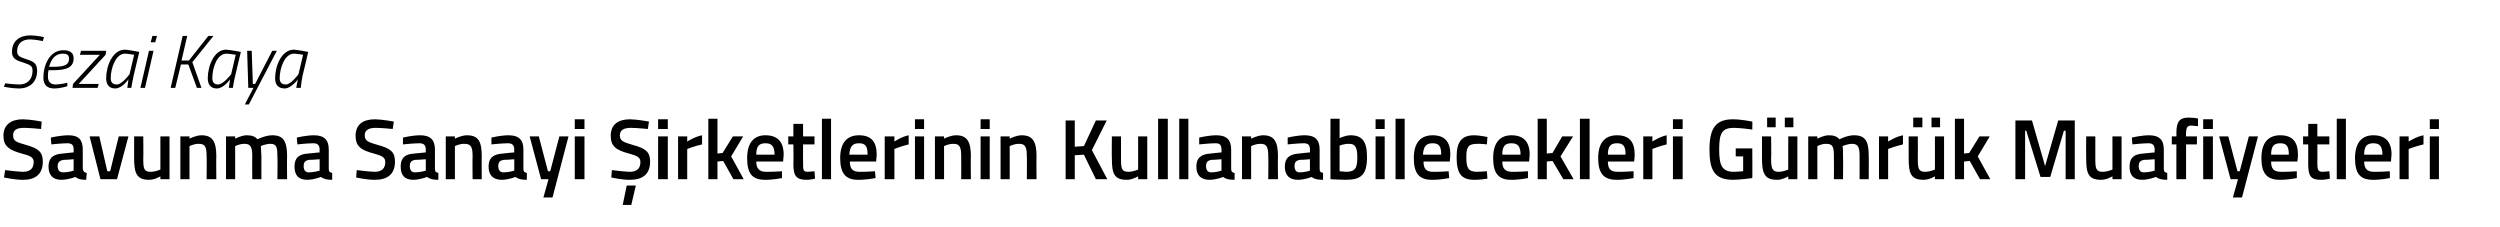 <?xml version="1.0" standalone="no"?><!DOCTYPE svg PUBLIC "-//W3C//DTD SVG 1.1//EN" "http://www.w3.org/Graphics/SVG/1.1/DTD/svg11.dtd"><svg xmlns="http://www.w3.org/2000/svg" version="1.1" width="438px" height="39.8px" viewBox="0 -5 438 39.8" style="top:-5px">  <desc>Sezai Kaya Savunma Sanayi irketlerinin Kullanabilecekleri G mr k Muafiyetleri</desc>  <defs/>  <g id="Polygon332005">    <path d="M 7.2 17.6 C 7.2 17.6 5.07 17.39 4.2 17.4 C 2.9 17.4 2.3 17.8 2.3 18.7 C 2.3 19.7 2.8 19.9 4.6 20.4 C 6.7 21 7.5 21.6 7.5 23.3 C 7.5 25.6 6.1 26.5 4.1 26.5 C 2.76 26.54 0.7 26.1 0.7 26.1 L 0.9 24.8 C 0.9 24.8 2.92 25.07 4 25.1 C 5.3 25.1 5.9 24.5 5.9 23.4 C 5.9 22.6 5.4 22.3 3.8 21.9 C 1.6 21.3 0.6 20.6 0.6 18.8 C 0.6 16.8 2 15.9 4 15.9 C 5.36 15.92 7.3 16.3 7.3 16.3 L 7.2 17.6 Z M 14.5 24.6 C 14.6 25.1 14.8 25.2 15.2 25.3 C 15.2 25.3 15.1 26.5 15.1 26.5 C 14.2 26.5 13.7 26.4 13.2 26 C 13.2 26 12 26.5 10.7 26.5 C 9.3 26.5 8.5 25.7 8.5 24.2 C 8.5 22.6 9.4 22 11 21.9 C 10.98 21.88 12.9 21.7 12.9 21.7 C 12.9 21.7 12.92 21.18 12.9 21.2 C 12.9 20.4 12.6 20.1 11.8 20.1 C 10.81 20.1 9 20.3 9 20.3 L 8.9 19.1 C 8.9 19.1 10.57 18.71 12 18.7 C 13.8 18.7 14.5 19.5 14.5 21.2 C 14.5 21.2 14.5 24.6 14.5 24.6 Z M 11.2 23 C 10.5 23.1 10.1 23.4 10.1 24.1 C 10.1 24.8 10.4 25.2 11.1 25.2 C 11.91 25.21 12.9 24.9 12.9 24.9 L 12.9 22.9 C 12.9 22.9 11.17 23.04 11.2 23 Z M 17.4 18.9 L 18.8 25 L 19.3 25 L 20.8 18.9 L 22.5 18.9 L 20.5 26.4 L 17.6 26.4 L 15.7 18.9 L 17.4 18.9 Z M 29.7 18.9 L 29.7 26.4 L 28.1 26.4 L 28.1 25.9 C 28.1 25.9 27.03 26.54 26.1 26.5 C 24 26.5 23.5 25.4 23.5 22.8 C 23.51 22.79 23.5 18.9 23.5 18.9 L 25.1 18.9 C 25.1 18.9 25.14 22.81 25.1 22.8 C 25.1 24.5 25.2 25.1 26.4 25.1 C 27.32 25.09 28.1 24.7 28.1 24.7 L 28.1 18.9 L 29.7 18.9 Z M 31.6 26.4 L 31.6 18.9 L 33.2 18.9 L 33.2 19.3 C 33.2 19.3 34.29 18.71 35.3 18.7 C 37.3 18.7 37.9 19.9 37.9 22.4 C 37.86 22.35 37.9 26.4 37.9 26.4 L 36.2 26.4 C 36.2 26.4 36.24 22.4 36.2 22.4 C 36.2 20.9 36 20.2 34.9 20.2 C 34.03 20.16 33.2 20.6 33.2 20.6 L 33.2 26.4 L 31.6 26.4 Z M 39.6 26.4 L 39.6 18.9 L 41.2 18.9 L 41.2 19.3 C 41.2 19.3 42.3 18.71 43.2 18.7 C 44.1 18.7 44.7 18.9 45.1 19.4 C 45.1 19.4 46.5 18.7 47.7 18.7 C 49.7 18.7 50.3 19.8 50.3 22.4 C 50.26 22.35 50.3 26.4 50.3 26.4 L 48.6 26.4 C 48.6 26.4 48.65 22.4 48.6 22.4 C 48.6 20.9 48.5 20.2 47.4 20.2 C 46.5 20.2 45.7 20.6 45.7 20.6 C 45.7 20.7 45.8 21.8 45.8 22.5 C 45.78 22.49 45.8 26.4 45.8 26.4 L 44.2 26.4 C 44.2 26.4 44.16 22.52 44.2 22.5 C 44.2 20.9 44 20.2 42.9 20.2 C 42.03 20.16 41.2 20.6 41.2 20.6 L 41.2 26.4 L 39.6 26.4 Z M 57.6 24.6 C 57.6 25.1 57.8 25.2 58.2 25.3 C 58.2 25.3 58.2 26.5 58.2 26.5 C 57.3 26.5 56.8 26.4 56.2 26 C 56.2 26 55 26.5 53.8 26.5 C 52.3 26.5 51.6 25.7 51.6 24.2 C 51.6 22.6 52.4 22 54 21.9 C 54.03 21.88 56 21.7 56 21.7 C 56 21.7 55.97 21.18 56 21.2 C 56 20.4 55.6 20.1 54.9 20.1 C 53.86 20.1 52.1 20.3 52.1 20.3 L 52 19.1 C 52 19.1 53.62 18.71 55 18.7 C 56.8 18.7 57.6 19.5 57.6 21.2 C 57.6 21.2 57.6 24.6 57.6 24.6 Z M 54.2 23 C 53.5 23.1 53.2 23.4 53.2 24.1 C 53.2 24.8 53.5 25.2 54.1 25.2 C 54.96 25.21 56 24.9 56 24.9 L 56 22.9 C 56 22.9 54.22 23.04 54.2 23 Z M 68.8 17.6 C 68.8 17.6 66.72 17.39 65.8 17.4 C 64.6 17.4 63.9 17.8 63.9 18.7 C 63.9 19.7 64.5 19.9 66.2 20.4 C 68.4 21 69.2 21.6 69.2 23.3 C 69.2 25.6 67.8 26.5 65.7 26.5 C 64.41 26.54 62.4 26.1 62.4 26.1 L 62.5 24.8 C 62.5 24.8 64.57 25.07 65.6 25.1 C 66.9 25.1 67.5 24.5 67.5 23.4 C 67.5 22.6 67 22.3 65.5 21.9 C 63.2 21.3 62.3 20.6 62.3 18.8 C 62.3 16.8 63.6 15.9 65.7 15.9 C 67.01 15.92 69 16.3 69 16.3 L 68.8 17.6 Z M 76.2 24.6 C 76.2 25.1 76.4 25.2 76.8 25.3 C 76.8 25.3 76.8 26.5 76.8 26.5 C 75.9 26.5 75.4 26.4 74.8 26 C 74.8 26 73.6 26.5 72.4 26.5 C 70.9 26.5 70.2 25.7 70.2 24.2 C 70.2 22.6 71 22 72.6 21.9 C 72.63 21.88 74.6 21.7 74.6 21.7 C 74.6 21.7 74.57 21.18 74.6 21.2 C 74.6 20.4 74.2 20.1 73.5 20.1 C 72.46 20.1 70.6 20.3 70.6 20.3 L 70.6 19.1 C 70.6 19.1 72.22 18.71 73.6 18.7 C 75.4 18.7 76.2 19.5 76.2 21.2 C 76.2 21.2 76.2 24.6 76.2 24.6 Z M 72.8 23 C 72.1 23.1 71.8 23.4 71.8 24.1 C 71.8 24.8 72.1 25.2 72.7 25.2 C 73.56 25.21 74.6 24.9 74.6 24.9 L 74.6 22.9 C 74.6 22.9 72.82 23.04 72.8 23 Z M 78.1 26.4 L 78.1 18.9 L 79.7 18.9 L 79.7 19.3 C 79.7 19.3 80.8 18.71 81.8 18.7 C 83.9 18.7 84.4 19.9 84.4 22.4 C 84.37 22.35 84.4 26.4 84.4 26.4 L 82.8 26.4 C 82.8 26.4 82.76 22.4 82.8 22.4 C 82.8 20.9 82.6 20.2 81.4 20.2 C 80.55 20.16 79.7 20.6 79.7 20.6 L 79.7 26.4 L 78.1 26.4 Z M 91.7 24.6 C 91.7 25.1 91.9 25.2 92.3 25.3 C 92.3 25.3 92.3 26.5 92.3 26.5 C 91.4 26.5 90.9 26.4 90.3 26 C 90.3 26 89.1 26.5 87.9 26.5 C 86.4 26.5 85.6 25.7 85.6 24.2 C 85.6 22.6 86.5 22 88.1 21.9 C 88.12 21.88 90.1 21.7 90.1 21.7 C 90.1 21.7 90.06 21.18 90.1 21.2 C 90.1 20.4 89.7 20.1 89 20.1 C 87.96 20.1 86.1 20.3 86.1 20.3 L 86.1 19.1 C 86.1 19.1 87.72 18.71 89.1 18.7 C 90.9 18.7 91.7 19.5 91.7 21.2 C 91.7 21.2 91.7 24.6 91.7 24.6 Z M 88.3 23 C 87.6 23.1 87.3 23.4 87.3 24.1 C 87.3 24.8 87.6 25.2 88.2 25.2 C 89.05 25.21 90.1 24.9 90.1 24.9 L 90.1 22.9 C 90.1 22.9 88.32 23.04 88.3 23 Z M 94.4 18.9 L 96 25 L 96.4 25 L 98 18.9 L 99.6 18.9 L 96.8 29.6 L 95.2 29.6 L 96.1 26.4 L 94.8 26.4 L 92.8 18.9 L 94.4 18.9 Z M 100.7 18.9 L 102.4 18.9 L 102.4 26.4 L 100.7 26.4 L 100.7 18.9 Z M 100.7 15.9 L 102.4 15.9 L 102.4 17.6 L 100.7 17.6 L 100.7 15.9 Z M 109.1 30.9 L 110.6 30.9 L 111.4 27.5 L 109.8 27.5 L 109.1 30.9 Z M 113.5 17.6 C 113.5 17.6 111.42 17.39 110.5 17.4 C 109.3 17.4 108.6 17.8 108.6 18.7 C 108.6 19.7 109.2 19.9 110.9 20.4 C 113.1 21 113.9 21.6 113.9 23.3 C 113.9 25.6 112.5 26.5 110.4 26.5 C 109.11 26.54 107.1 26.1 107.1 26.1 L 107.2 24.8 C 107.2 24.8 109.27 25.07 110.3 25.1 C 111.6 25.1 112.2 24.5 112.2 23.4 C 112.2 22.6 111.7 22.3 110.2 21.9 C 107.9 21.3 107 20.6 107 18.8 C 107 16.8 108.3 15.9 110.4 15.9 C 111.7 15.92 113.7 16.3 113.7 16.3 L 113.5 17.6 Z M 115.3 18.9 L 117 18.9 L 117 26.4 L 115.3 26.4 L 115.3 18.9 Z M 115.3 15.9 L 117 15.9 L 117 17.6 L 115.3 17.6 L 115.3 15.9 Z M 118.8 18.9 L 120.4 18.9 L 120.4 19.8 C 120.4 19.8 121.69 18.95 123 18.7 C 123 18.7 123 20.3 123 20.3 C 121.6 20.62 120.4 21.1 120.4 21.1 L 120.4 26.4 L 118.8 26.4 L 118.8 18.9 Z M 124.1 26.4 L 124.1 15.8 L 125.7 15.8 L 125.7 21.9 L 126.6 21.8 L 128.4 18.9 L 130.2 18.9 L 128.1 22.4 L 130.3 26.4 L 128.5 26.4 L 126.7 23.2 L 125.7 23.3 L 125.7 26.4 L 124.1 26.4 Z M 137 25 L 137 26.2 C 137 26.2 135.31 26.54 134 26.5 C 131.7 26.5 130.9 25.3 130.9 22.7 C 130.9 20 132.1 18.7 134.1 18.7 C 136.2 18.7 137.3 19.8 137.3 22.1 C 137.28 22.15 137.2 23.3 137.2 23.3 C 137.2 23.3 132.52 23.31 132.5 23.3 C 132.5 24.5 133 25.1 134.2 25.1 C 135.42 25.12 137 25 137 25 Z M 135.7 22.1 C 135.7 20.6 135.2 20.1 134.1 20.1 C 133 20.1 132.5 20.6 132.5 22.1 C 132.5 22.1 135.7 22.1 135.7 22.1 Z M 140.7 20.3 C 140.7 20.3 140.67 23.57 140.7 23.6 C 140.7 24.7 140.7 25.1 141.5 25.1 C 141.91 25.09 142.7 25 142.7 25 L 142.8 26.3 C 142.8 26.3 141.79 26.54 141.3 26.5 C 139.6 26.5 139 25.9 139 23.8 C 139.05 23.75 139 20.3 139 20.3 L 138.1 20.3 L 138.1 18.9 L 139 18.9 L 139 16.7 L 140.7 16.7 L 140.7 18.9 L 142.7 18.9 L 142.7 20.3 L 140.7 20.3 Z M 144 15.8 L 145.6 15.8 L 145.6 26.4 L 144 26.4 L 144 15.8 Z M 153.3 25 L 153.4 26.2 C 153.4 26.2 151.65 26.54 150.3 26.5 C 148.1 26.5 147.2 25.3 147.2 22.7 C 147.2 20 148.4 18.7 150.5 18.7 C 152.6 18.7 153.6 19.8 153.6 22.1 C 153.61 22.15 153.5 23.3 153.5 23.3 C 153.5 23.3 148.86 23.31 148.9 23.3 C 148.9 24.5 149.3 25.1 150.6 25.1 C 151.75 25.12 153.3 25 153.3 25 Z M 152 22.1 C 152 20.6 151.6 20.1 150.5 20.1 C 149.4 20.1 148.9 20.6 148.8 22.1 C 148.8 22.1 152 22.1 152 22.1 Z M 155 18.9 L 156.7 18.9 L 156.7 19.8 C 156.7 19.8 157.93 18.95 159.2 18.7 C 159.2 18.7 159.2 20.3 159.2 20.3 C 157.84 20.62 156.7 21.1 156.7 21.1 L 156.7 26.4 L 155 26.4 L 155 18.9 Z M 160.3 18.9 L 161.9 18.9 L 161.9 26.4 L 160.3 26.4 L 160.3 18.9 Z M 160.3 15.9 L 161.9 15.9 L 161.9 17.6 L 160.3 17.6 L 160.3 15.9 Z M 163.8 26.4 L 163.8 18.9 L 165.4 18.9 L 165.4 19.3 C 165.4 19.3 166.48 18.71 167.5 18.7 C 169.5 18.7 170.1 19.9 170.1 22.4 C 170.05 22.35 170.1 26.4 170.1 26.4 L 168.4 26.4 C 168.4 26.4 168.43 22.4 168.4 22.4 C 168.4 20.9 168.2 20.2 167.1 20.2 C 166.23 20.16 165.4 20.6 165.4 20.6 L 165.4 26.4 L 163.8 26.4 Z M 171.8 18.9 L 173.4 18.9 L 173.4 26.4 L 171.8 26.4 L 171.8 18.9 Z M 171.8 15.9 L 173.4 15.9 L 173.4 17.6 L 171.8 17.6 L 171.8 15.9 Z M 175.3 26.4 L 175.3 18.9 L 176.9 18.9 L 176.9 19.3 C 176.9 19.3 177.99 18.71 179 18.7 C 181 18.7 181.6 19.9 181.6 22.4 C 181.56 22.35 181.6 26.4 181.6 26.4 L 179.9 26.4 C 179.9 26.4 179.94 22.4 179.9 22.4 C 179.9 20.9 179.7 20.2 178.6 20.2 C 177.73 20.16 176.9 20.6 176.9 20.6 L 176.9 26.4 L 175.3 26.4 Z M 189.9 22.1 L 188.3 22.2 L 188.3 26.4 L 186.7 26.4 L 186.7 16.1 L 188.3 16.1 L 188.3 20.7 L 189.9 20.6 L 192 16.1 L 193.9 16.1 L 191.3 21.3 L 194 26.4 L 192 26.4 L 189.9 22.1 Z M 201 18.9 L 201 26.4 L 199.4 26.4 L 199.4 25.9 C 199.4 25.9 198.28 26.54 197.4 26.5 C 195.2 26.5 194.8 25.4 194.8 22.8 C 194.76 22.79 194.8 18.9 194.8 18.9 L 196.4 18.9 C 196.4 18.9 196.39 22.81 196.4 22.8 C 196.4 24.5 196.5 25.1 197.7 25.1 C 198.57 25.09 199.4 24.7 199.4 24.7 L 199.4 18.9 L 201 18.9 Z M 202.9 15.8 L 204.6 15.8 L 204.6 26.4 L 202.9 26.4 L 202.9 15.8 Z M 206.6 15.8 L 208.2 15.8 L 208.2 26.4 L 206.6 26.4 L 206.6 15.8 Z M 215.7 24.6 C 215.7 25.1 215.9 25.2 216.3 25.3 C 216.3 25.3 216.3 26.5 216.3 26.5 C 215.4 26.5 214.8 26.4 214.3 26 C 214.3 26 213.1 26.5 211.9 26.5 C 210.4 26.5 209.6 25.7 209.6 24.2 C 209.6 22.6 210.5 22 212.1 21.9 C 212.11 21.88 214 21.7 214 21.7 C 214 21.7 214.05 21.18 214 21.2 C 214 20.4 213.7 20.1 213 20.1 C 211.95 20.1 210.1 20.3 210.1 20.3 L 210.1 19.1 C 210.1 19.1 211.71 18.71 213.1 18.7 C 214.9 18.7 215.7 19.5 215.7 21.2 C 215.7 21.2 215.7 24.6 215.7 24.6 Z M 212.3 23 C 211.6 23.1 211.3 23.4 211.3 24.1 C 211.3 24.8 211.6 25.2 212.2 25.2 C 213.04 25.21 214 24.9 214 24.9 L 214 22.9 C 214 22.9 212.31 23.04 212.3 23 Z M 217.6 26.4 L 217.6 18.9 L 219.2 18.9 L 219.2 19.3 C 219.2 19.3 220.29 18.71 221.3 18.7 C 223.3 18.7 223.9 19.9 223.9 22.4 C 223.86 22.35 223.9 26.4 223.9 26.4 L 222.2 26.4 C 222.2 26.4 222.24 22.4 222.2 22.4 C 222.2 20.9 222 20.2 220.9 20.2 C 220.03 20.16 219.2 20.6 219.2 20.6 L 219.2 26.4 L 217.6 26.4 Z M 231.2 24.6 C 231.2 25.1 231.4 25.2 231.8 25.3 C 231.8 25.3 231.8 26.5 231.8 26.5 C 230.9 26.5 230.3 26.4 229.8 26 C 229.8 26 228.6 26.5 227.4 26.5 C 225.9 26.5 225.1 25.7 225.1 24.2 C 225.1 22.6 226 22 227.6 21.9 C 227.61 21.88 229.5 21.7 229.5 21.7 C 229.5 21.7 229.54 21.18 229.5 21.2 C 229.5 20.4 229.2 20.1 228.4 20.1 C 227.44 20.1 225.6 20.3 225.6 20.3 L 225.6 19.1 C 225.6 19.1 227.2 18.71 228.6 18.7 C 230.4 18.7 231.2 19.5 231.2 21.2 C 231.2 21.2 231.2 24.6 231.2 24.6 Z M 227.8 23 C 227.1 23.1 226.8 23.4 226.8 24.1 C 226.8 24.8 227.1 25.2 227.7 25.2 C 228.54 25.21 229.5 24.9 229.5 24.9 L 229.5 22.9 C 229.5 22.9 227.8 23.04 227.8 23 Z M 239.5 22.5 C 239.5 25.6 238.5 26.5 235.8 26.5 C 235 26.5 233.1 26.4 233.1 26.4 C 233.07 26.37 233.1 15.8 233.1 15.8 L 234.7 15.8 L 234.7 19.2 C 234.7 19.2 235.72 18.71 236.6 18.7 C 238.6 18.7 239.5 19.7 239.5 22.5 Z M 237.8 22.5 C 237.8 20.8 237.4 20.2 236.4 20.2 C 235.57 20.16 234.7 20.5 234.7 20.5 L 234.7 25 C 234.7 25 235.51 25.09 235.8 25.1 C 237.5 25.1 237.8 24.4 237.8 22.5 Z M 241 18.9 L 242.6 18.9 L 242.6 26.4 L 241 26.4 L 241 18.9 Z M 241 15.9 L 242.6 15.9 L 242.6 17.6 L 241 17.6 L 241 15.9 Z M 244.5 15.8 L 246.1 15.8 L 246.1 26.4 L 244.5 26.4 L 244.5 15.8 Z M 253.8 25 L 253.9 26.2 C 253.9 26.2 252.15 26.54 250.8 26.5 C 248.6 26.5 247.7 25.3 247.7 22.7 C 247.7 20 248.9 18.7 251 18.7 C 253.1 18.7 254.1 19.8 254.1 22.1 C 254.11 22.15 254 23.3 254 23.3 C 254 23.3 249.36 23.31 249.4 23.3 C 249.4 24.5 249.8 25.1 251.1 25.1 C 252.25 25.12 253.8 25 253.8 25 Z M 252.5 22.1 C 252.5 20.6 252.1 20.1 251 20.1 C 249.9 20.1 249.4 20.6 249.3 22.1 C 249.3 22.1 252.5 22.1 252.5 22.1 Z M 260.6 19 C 260.59 19 260.5 20.3 260.5 20.3 C 260.5 20.3 259.35 20.16 258.8 20.2 C 257.2 20.2 256.9 20.8 256.9 22.5 C 256.9 24.4 257.2 25.1 258.8 25.1 C 259.36 25.09 260.5 25 260.5 25 L 260.6 26.3 C 260.6 26.3 259.08 26.54 258.3 26.5 C 256 26.5 255.2 25.4 255.2 22.5 C 255.2 19.8 256.1 18.7 258.3 18.7 C 259.1 18.7 260.6 19 260.6 19 Z M 267.7 25 L 267.7 26.2 C 267.7 26.2 266.02 26.54 264.7 26.5 C 262.5 26.5 261.6 25.3 261.6 22.7 C 261.6 20 262.8 18.7 264.8 18.7 C 266.9 18.7 268 19.8 268 22.1 C 267.99 22.15 267.9 23.3 267.9 23.3 C 267.9 23.3 263.23 23.31 263.2 23.3 C 263.2 24.5 263.7 25.1 264.9 25.1 C 266.13 25.12 267.7 25 267.7 25 Z M 266.4 22.1 C 266.4 20.6 265.9 20.1 264.8 20.1 C 263.7 20.1 263.2 20.6 263.2 22.1 C 263.2 22.1 266.4 22.1 266.4 22.1 Z M 269.4 26.4 L 269.4 15.8 L 271 15.8 L 271 21.9 L 272 21.8 L 273.7 18.9 L 275.6 18.9 L 273.4 22.4 L 275.7 26.4 L 273.9 26.4 L 272 23.2 L 271 23.3 L 271 26.4 L 269.4 26.4 Z M 276.8 15.8 L 278.5 15.8 L 278.5 26.4 L 276.8 26.4 L 276.8 15.8 Z M 286.2 25 L 286.2 26.2 C 286.2 26.2 284.47 26.54 283.2 26.5 C 280.9 26.5 280 25.3 280 22.7 C 280 20 281.2 18.7 283.3 18.7 C 285.4 18.7 286.4 19.8 286.4 22.1 C 286.43 22.15 286.3 23.3 286.3 23.3 C 286.3 23.3 281.68 23.31 281.7 23.3 C 281.7 24.5 282.1 25.1 283.4 25.1 C 284.58 25.12 286.2 25 286.2 25 Z M 284.8 22.1 C 284.8 20.6 284.4 20.1 283.3 20.1 C 282.2 20.1 281.7 20.6 281.7 22.1 C 281.7 22.1 284.8 22.1 284.8 22.1 Z M 287.9 18.9 L 289.5 18.9 L 289.5 19.8 C 289.5 19.8 290.75 18.95 292 18.7 C 292 18.7 292 20.3 292 20.3 C 290.66 20.62 289.5 21.1 289.5 21.1 L 289.5 26.4 L 287.9 26.4 L 287.9 18.9 Z M 293.1 18.9 L 294.8 18.9 L 294.8 26.4 L 293.1 26.4 L 293.1 18.9 Z M 293.1 15.9 L 294.8 15.9 L 294.8 17.6 L 293.1 17.6 L 293.1 15.9 Z M 304.1 21 L 307 21 C 307 21 307.04 26.19 307 26.2 C 306.9 26.2 304.9 26.5 303.6 26.5 C 300.3 26.5 299.5 24.7 299.5 21.2 C 299.5 17.6 300.5 15.9 303.6 15.9 C 305.1 15.9 307 16.3 307 16.3 C 307.04 16.34 307 17.7 307 17.7 C 307 17.7 305.17 17.42 303.8 17.4 C 301.7 17.4 301.2 18.3 301.2 21.2 C 301.2 24 301.7 25.1 303.8 25.1 C 304.4 25.1 305.2 25 305.4 25 C 305.4 24.95 305.4 22.4 305.4 22.4 L 304.1 22.4 L 304.1 21 Z M 313.3 18.9 L 313.3 24.7 C 313.3 24.7 312.52 25.08 311.6 25.1 C 310.5 25.1 310.3 24.5 310.3 22.8 C 310.35 22.8 310.3 18.9 310.3 18.9 L 308.7 18.9 C 308.7 18.9 308.71 22.79 308.7 22.8 C 308.7 25.4 309.2 26.5 311.3 26.5 C 312.23 26.54 313.3 25.9 313.3 25.9 L 313.3 26.4 L 314.9 26.4 L 314.9 18.9 L 313.3 18.9 Z M 309.6 15.6 L 311.1 15.6 L 311.1 17.3 L 309.6 17.3 L 309.6 15.6 Z M 312.7 15.6 L 314.2 15.6 L 314.2 17.3 L 312.7 17.3 L 312.7 15.6 Z M 316.8 26.4 L 316.8 18.9 L 318.4 18.9 L 318.4 19.3 C 318.4 19.3 319.46 18.71 320.4 18.7 C 321.3 18.7 321.8 18.9 322.3 19.4 C 322.3 19.4 323.6 18.7 324.8 18.7 C 326.9 18.7 327.4 19.8 327.4 22.4 C 327.43 22.35 327.4 26.4 327.4 26.4 L 325.8 26.4 C 325.8 26.4 325.81 22.4 325.8 22.4 C 325.8 20.9 325.6 20.2 324.5 20.2 C 323.7 20.2 322.8 20.6 322.8 20.6 C 322.9 20.7 322.9 21.8 322.9 22.5 C 322.94 22.49 322.9 26.4 322.9 26.4 L 321.3 26.4 C 321.3 26.4 321.33 22.52 321.3 22.5 C 321.3 20.9 321.2 20.2 320 20.2 C 319.19 20.16 318.4 20.6 318.4 20.6 L 318.4 26.4 L 316.8 26.4 Z M 329.2 18.9 L 330.8 18.9 L 330.8 19.8 C 330.8 19.8 332.09 18.95 333.4 18.7 C 333.4 18.7 333.4 20.3 333.4 20.3 C 332 20.62 330.8 21.1 330.8 21.1 L 330.8 26.4 L 329.2 26.4 L 329.2 18.9 Z M 339 18.9 L 339 24.7 C 339 24.7 338.2 25.08 337.3 25.1 C 336.1 25.1 336 24.5 336 22.8 C 336.03 22.8 336 18.9 336 18.9 L 334.4 18.9 C 334.4 18.9 334.39 22.79 334.4 22.8 C 334.4 25.4 334.8 26.5 337 26.5 C 337.91 26.54 339 25.9 339 25.9 L 339 26.4 L 340.6 26.4 L 340.6 18.9 L 339 18.9 Z M 335.2 15.6 L 336.8 15.6 L 336.8 17.3 L 335.2 17.3 L 335.2 15.6 Z M 338.4 15.6 L 339.9 15.6 L 339.9 17.3 L 338.4 17.3 L 338.4 15.6 Z M 342.5 26.4 L 342.5 15.8 L 344.1 15.8 L 344.1 21.9 L 345 21.8 L 346.8 18.9 L 348.6 18.9 L 346.5 22.4 L 348.7 26.4 L 346.9 26.4 L 345.1 23.2 L 344.1 23.3 L 344.1 26.4 L 342.5 26.4 Z M 353.1 16.1 L 356 16.1 L 358.3 24.1 L 360.6 16.1 L 363.5 16.1 L 363.5 26.4 L 361.9 26.4 L 361.9 17.9 L 361.6 17.9 L 359.2 26 L 357.5 26 L 355 17.9 L 354.8 17.9 L 354.8 26.4 L 353.1 26.4 L 353.1 16.1 Z M 371.7 18.9 L 371.7 26.4 L 370.1 26.4 L 370.1 25.9 C 370.1 25.9 368.99 26.54 368.1 26.5 C 365.9 26.5 365.5 25.4 365.5 22.8 C 365.47 22.79 365.5 18.9 365.5 18.9 L 367.1 18.9 C 367.1 18.9 367.1 22.81 367.1 22.8 C 367.1 24.5 367.2 25.1 368.4 25.1 C 369.28 25.09 370.1 24.7 370.1 24.7 L 370.1 18.9 L 371.7 18.9 Z M 379.1 24.6 C 379.1 25.1 379.3 25.2 379.7 25.3 C 379.7 25.3 379.7 26.5 379.7 26.5 C 378.8 26.5 378.3 26.4 377.7 26 C 377.7 26 376.5 26.5 375.3 26.5 C 373.8 26.5 373.1 25.7 373.1 24.2 C 373.1 22.6 373.9 22 375.5 21.9 C 375.53 21.88 377.5 21.7 377.5 21.7 C 377.5 21.7 377.47 21.18 377.5 21.2 C 377.5 20.4 377.1 20.1 376.4 20.1 C 375.37 20.1 373.6 20.3 373.6 20.3 L 373.5 19.1 C 373.5 19.1 375.13 18.71 376.5 18.7 C 378.3 18.7 379.1 19.5 379.1 21.2 C 379.1 21.2 379.1 24.6 379.1 24.6 Z M 375.7 23 C 375 23.1 374.7 23.4 374.7 24.1 C 374.7 24.8 375 25.2 375.6 25.2 C 376.46 25.21 377.5 24.9 377.5 24.9 L 377.5 22.9 C 377.5 22.9 375.73 23.04 375.7 23 Z M 383 26.4 L 381.3 26.4 L 381.3 20.3 L 380.5 20.3 L 380.5 18.9 L 381.3 18.9 C 381.3 18.9 381.34 18.4 381.3 18.4 C 381.3 16.2 381.9 15.6 383.5 15.6 C 384 15.6 385.1 15.7 385.1 15.8 C 385.07 15.76 385.1 17.1 385.1 17.1 C 385.1 17.1 384.32 17.04 383.9 17 C 383.2 17 383 17.4 383 18.4 C 382.96 18.41 383 18.9 383 18.9 L 384.9 18.9 L 384.9 20.3 L 383 20.3 L 383 26.4 Z M 386 18.9 L 387.7 18.9 L 387.7 26.4 L 386 26.4 L 386 18.9 Z M 386 15.9 L 387.7 15.9 L 387.7 17.6 L 386 17.6 L 386 15.9 Z M 390.4 18.9 L 392 25 L 392.4 25 L 394 18.9 L 395.6 18.9 L 392.8 29.6 L 391.2 29.6 L 392.1 26.4 L 390.8 26.4 L 388.8 18.9 L 390.4 18.9 Z M 402.4 25 L 402.4 26.2 C 402.4 26.2 400.67 26.54 399.4 26.5 C 397.1 26.5 396.2 25.3 396.2 22.7 C 396.2 20 397.4 18.7 399.5 18.7 C 401.6 18.7 402.6 19.8 402.6 22.1 C 402.64 22.15 402.5 23.3 402.5 23.3 C 402.5 23.3 397.88 23.31 397.9 23.3 C 397.9 24.5 398.3 25.1 399.6 25.1 C 400.78 25.12 402.4 25 402.4 25 Z M 401 22.1 C 401 20.6 400.6 20.1 399.5 20.1 C 398.4 20.1 397.9 20.6 397.9 22.1 C 397.9 22.1 401 22.1 401 22.1 Z M 406 20.3 C 406 20.3 406.03 23.57 406 23.6 C 406 24.7 406.1 25.1 406.9 25.1 C 407.27 25.09 408.1 25 408.1 25 L 408.2 26.3 C 408.2 26.3 407.15 26.54 406.6 26.5 C 404.9 26.5 404.4 25.9 404.4 23.8 C 404.41 23.75 404.4 20.3 404.4 20.3 L 403.5 20.3 L 403.5 18.9 L 404.4 18.9 L 404.4 16.7 L 406 16.7 L 406 18.9 L 408.1 18.9 L 408.1 20.3 L 406 20.3 Z M 409.4 15.8 L 411 15.8 L 411 26.4 L 409.4 26.4 L 409.4 15.8 Z M 418.7 25 L 418.7 26.2 C 418.7 26.2 417.01 26.54 415.7 26.5 C 413.4 26.5 412.6 25.3 412.6 22.7 C 412.6 20 413.8 18.7 415.8 18.7 C 417.9 18.7 419 19.8 419 22.1 C 418.97 22.15 418.9 23.3 418.9 23.3 C 418.9 23.3 414.22 23.31 414.2 23.3 C 414.2 24.5 414.7 25.1 415.9 25.1 C 417.11 25.12 418.7 25 418.7 25 Z M 417.4 22.1 C 417.4 20.6 416.9 20.1 415.8 20.1 C 414.7 20.1 414.2 20.6 414.2 22.1 C 414.2 22.1 417.4 22.1 417.4 22.1 Z M 420.4 18.9 L 422 18.9 L 422 19.8 C 422 19.8 423.29 18.95 424.6 18.7 C 424.6 18.7 424.6 20.3 424.6 20.3 C 423.2 20.62 422 21.1 422 21.1 L 422 26.4 L 420.4 26.4 L 420.4 18.9 Z M 425.7 18.9 L 427.3 18.9 L 427.3 26.4 L 425.7 26.4 L 425.7 18.9 Z M 425.7 15.9 L 427.3 15.9 L 427.3 17.6 L 425.7 17.6 L 425.7 15.9 Z " stroke="none" fill="#000"/>  </g>  <g id="Polygon332004">    <path d="M 7.5 2.2 C 7.5 2.2 6.19 1.92 5.3 1.9 C 3.9 1.9 3 2.6 3 4 C 3 4.8 3.5 5 4.7 5.4 C 6 5.8 6.5 6.2 6.5 7.4 C 6.5 9.3 5.3 10.5 3.3 10.5 C 2.13 10.5 0.7 10.2 0.7 10.2 L 0.9 9.6 C 0.9 9.6 2.41 9.79 3.4 9.8 C 4.8 9.8 5.7 8.9 5.7 7.4 C 5.7 6.6 5.4 6.4 4.2 6 C 2.9 5.6 2.1 5.3 2.1 4.1 C 2.1 2.2 3.4 1.2 5.3 1.2 C 6.47 1.21 7.7 1.5 7.7 1.5 L 7.5 2.2 Z M 11.8 9.5 L 11.8 10.1 C 11.8 10.1 10.65 10.5 9.5 10.5 C 8.3 10.5 7.6 9.9 7.6 8.6 C 7.6 6.4 8.7 3.8 11.1 3.8 C 12.2 3.8 12.9 4.2 12.9 5.2 C 12.9 6.8 11.7 7.3 9.3 7.3 C 9.3 7.3 8.5 7.3 8.5 7.3 C 8.4 7.7 8.4 8.2 8.4 8.5 C 8.4 9.3 8.9 9.8 9.7 9.8 C 10.66 9.8 11.8 9.5 11.8 9.5 Z M 9.4 6.7 C 11.2 6.7 12.1 6.4 12.1 5.3 C 12.1 4.6 11.7 4.4 11 4.4 C 9.7 4.4 9 5.3 8.6 6.7 C 8.6 6.7 9.4 6.7 9.4 6.7 Z M 14.2 3.9 L 18.6 3.9 L 18.5 4.6 L 13.8 9.7 L 17.3 9.7 L 17.1 10.4 L 12.7 10.4 L 12.8 9.7 L 17.5 4.6 L 14 4.6 L 14.2 3.9 Z M 18.6 8.7 C 18.6 6.6 19.7 3.7 21.9 3.7 C 22.67 3.75 24.4 4.1 24.4 4.1 C 24.4 4.1 23.41 8.29 23.4 8.3 C 23.22 9.11 23 10.4 23 10.4 L 22.3 10.4 C 22.3 10.4 22.49 9.19 22.5 8.9 C 22.5 8.9 21.4 10.5 20.2 10.5 C 19.1 10.5 18.6 9.8 18.6 8.7 Z M 19.4 8.7 C 19.4 9.4 19.7 9.8 20.5 9.8 C 21.36 9.82 22.7 8 22.7 8 L 23.5 4.6 C 23.5 4.6 22.57 4.43 21.9 4.4 C 20.3 4.4 19.4 6.9 19.4 8.7 Z M 26.1 3.9 L 26.9 3.9 L 25.4 10.4 L 24.6 10.4 L 26.1 3.9 Z M 26.7 1.3 L 27.5 1.3 L 27.2 2.4 L 26.4 2.4 L 26.7 1.3 Z M 33 6.3 L 31.7 6.3 L 30.7 10.4 L 29.9 10.4 L 32 1.3 L 32.8 1.3 L 31.8 5.6 L 33.1 5.6 L 36.5 1.3 L 37.4 1.3 L 33.7 5.9 L 35.3 10.4 L 34.5 10.4 L 33 6.3 Z M 36.4 8.7 C 36.4 6.6 37.5 3.7 39.6 3.7 C 40.44 3.75 42.2 4.1 42.2 4.1 C 42.2 4.1 41.18 8.29 41.2 8.3 C 40.99 9.11 40.8 10.4 40.8 10.4 L 40.1 10.4 C 40.1 10.4 40.26 9.19 40.3 8.9 C 40.3 8.9 39.2 10.5 38 10.5 C 36.9 10.5 36.4 9.8 36.4 8.7 Z M 37.2 8.7 C 37.2 9.4 37.5 9.8 38.2 9.8 C 39.13 9.82 40.5 8 40.5 8 L 41.3 4.6 C 41.3 4.6 40.34 4.43 39.7 4.4 C 38 4.4 37.2 6.9 37.2 8.7 Z M 44.1 3.9 L 44.3 9.7 L 44.7 9.7 L 47.7 3.9 L 48.5 3.9 L 43.6 13.3 L 42.9 13.3 L 44.4 10.4 L 43.5 10.4 L 43.3 3.9 L 44.1 3.9 Z M 48.2 8.7 C 48.2 6.6 49.3 3.7 51.5 3.7 C 52.28 3.75 54 4.1 54 4.1 C 54 4.1 53.03 8.29 53 8.3 C 52.83 9.11 52.7 10.4 52.7 10.4 L 51.9 10.4 C 51.9 10.4 52.1 9.19 52.2 8.9 C 52.2 8.9 51 10.5 49.9 10.5 C 48.7 10.5 48.2 9.8 48.2 8.7 Z M 49 8.7 C 49 9.4 49.3 9.8 50.1 9.8 C 50.97 9.82 52.3 8 52.3 8 L 53.1 4.6 C 53.1 4.6 52.18 4.43 51.5 4.4 C 49.9 4.4 49 6.9 49 8.7 Z " stroke="none" fill="#000"/>  </g></svg>
